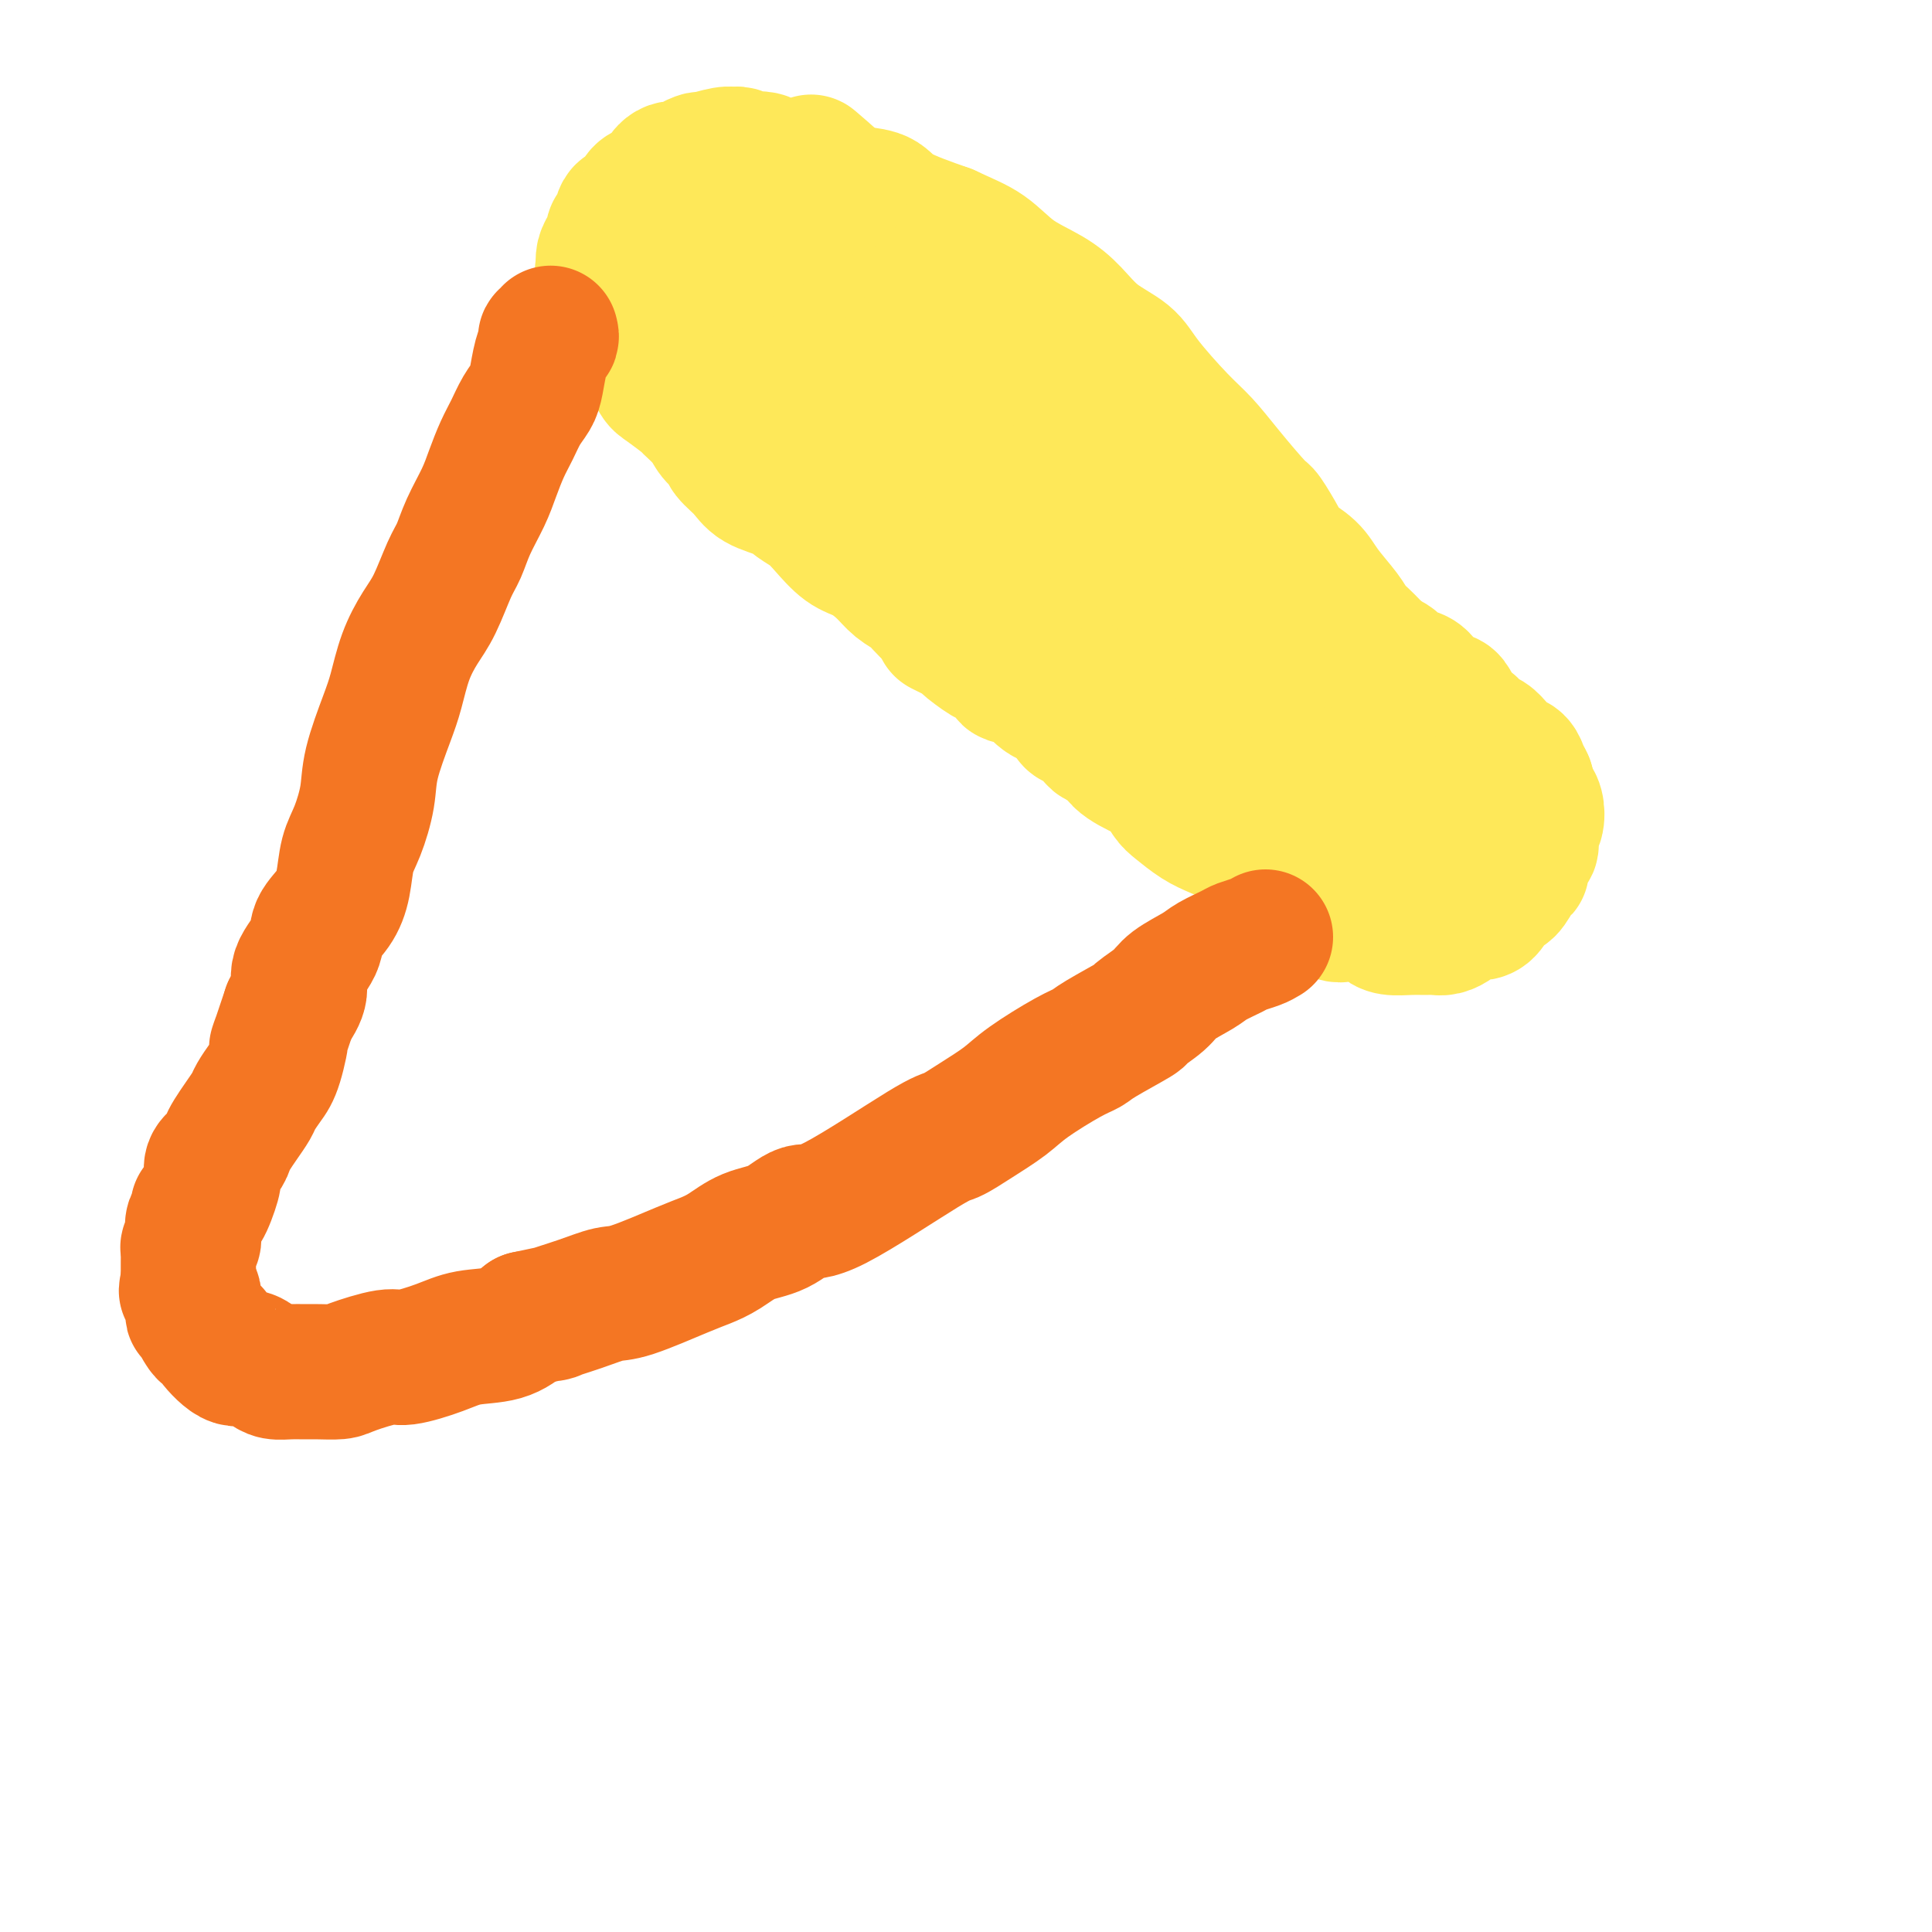 <svg viewBox='0 0 400 400' version='1.1' xmlns='http://www.w3.org/2000/svg' xmlns:xlink='http://www.w3.org/1999/xlink'><g fill='none' stroke='#000000' stroke-width='6' stroke-linecap='round' stroke-linejoin='round'><path d='M144,46c0.303,-0.000 0.606,-0.000 1,0c0.394,0.000 0.879,0.000 1,0c0.121,-0.000 -0.123,-0.000 0,0c0.123,0.000 0.611,0.000 1,0c0.389,-0.000 0.678,-0.001 1,0c0.322,0.001 0.677,0.003 1,0c0.323,-0.003 0.613,-0.011 1,0c0.387,0.011 0.871,0.042 1,0c0.129,-0.042 -0.097,-0.156 0,0c0.097,0.156 0.515,0.581 1,1c0.485,0.419 1.036,0.832 2,1c0.964,0.168 2.342,0.091 3,0c0.658,-0.091 0.596,-0.196 1,0c0.404,0.196 1.273,0.692 2,1c0.727,0.308 1.312,0.429 2,1c0.688,0.571 1.479,1.590 2,2c0.521,0.410 0.773,0.209 1,0c0.227,-0.209 0.431,-0.425 1,0c0.569,0.425 1.504,1.490 2,2c0.496,0.510 0.555,0.465 1,1c0.445,0.535 1.277,1.652 2,2c0.723,0.348 1.338,-0.072 2,0c0.662,0.072 1.370,0.635 2,1c0.630,0.365 1.180,0.533 2,1c0.820,0.467 1.910,1.234 3,2'/><path d='M180,61c3.517,1.809 2.308,0.330 2,0c-0.308,-0.330 0.284,0.489 1,1c0.716,0.511 1.557,0.715 2,1c0.443,0.285 0.489,0.653 1,1c0.511,0.347 1.486,0.675 2,1c0.514,0.325 0.567,0.647 1,1c0.433,0.353 1.245,0.736 2,1c0.755,0.264 1.454,0.410 2,1c0.546,0.590 0.938,1.625 2,2c1.062,0.375 2.793,0.089 5,1c2.207,0.911 4.888,3.018 6,4c1.112,0.982 0.654,0.839 1,1c0.346,0.161 1.496,0.625 2,1c0.504,0.375 0.361,0.660 1,1c0.639,0.340 2.059,0.735 3,1c0.941,0.265 1.404,0.400 2,1c0.596,0.600 1.326,1.666 2,2c0.674,0.334 1.293,-0.065 2,0c0.707,0.065 1.504,0.595 2,1c0.496,0.405 0.691,0.684 1,1c0.309,0.316 0.730,0.670 1,1c0.270,0.330 0.387,0.638 1,1c0.613,0.362 1.722,0.780 2,1c0.278,0.220 -0.273,0.243 0,1c0.273,0.757 1.372,2.247 2,3c0.628,0.753 0.787,0.769 1,1c0.213,0.231 0.480,0.678 1,1c0.520,0.322 1.291,0.521 2,1c0.709,0.479 1.354,1.240 2,2'/><path d='M234,96c2.145,1.903 1.008,0.159 1,0c-0.008,-0.159 1.115,1.267 2,2c0.885,0.733 1.533,0.774 2,1c0.467,0.226 0.751,0.638 1,1c0.249,0.362 0.461,0.675 1,1c0.539,0.325 1.405,0.663 2,1c0.595,0.337 0.919,0.675 1,1c0.081,0.325 -0.082,0.639 0,1c0.082,0.361 0.407,0.769 1,1c0.593,0.231 1.454,0.286 2,1c0.546,0.714 0.777,2.087 1,3c0.223,0.913 0.437,1.367 1,2c0.563,0.633 1.474,1.444 2,2c0.526,0.556 0.666,0.855 1,1c0.334,0.145 0.863,0.134 1,0c0.137,-0.134 -0.117,-0.390 0,0c0.117,0.390 0.606,1.428 1,2c0.394,0.572 0.693,0.678 1,1c0.307,0.322 0.621,0.858 1,1c0.379,0.142 0.823,-0.112 1,0c0.177,0.112 0.086,0.589 0,1c-0.086,0.411 -0.167,0.757 0,1c0.167,0.243 0.581,0.384 1,1c0.419,0.616 0.844,1.705 1,2c0.156,0.295 0.042,-0.206 0,0c-0.042,0.206 -0.011,1.119 0,2c0.011,0.881 0.003,1.731 0,2c-0.003,0.269 -0.001,-0.043 0,0c0.001,0.043 0.000,0.441 0,1c-0.000,0.559 -0.000,1.280 0,2'/><path d='M259,130c0.464,2.096 0.124,1.335 0,1c-0.124,-0.335 -0.033,-0.244 0,0c0.033,0.244 0.006,0.640 0,1c-0.006,0.360 0.008,0.685 0,1c-0.008,0.315 -0.040,0.621 0,1c0.040,0.379 0.150,0.833 0,1c-0.150,0.167 -0.560,0.049 -1,0c-0.440,-0.049 -0.909,-0.027 -1,0c-0.091,0.027 0.196,0.060 0,0c-0.196,-0.060 -0.875,-0.212 -1,0c-0.125,0.212 0.303,0.789 0,1c-0.303,0.211 -1.338,0.057 -2,0c-0.662,-0.057 -0.951,-0.015 -1,0c-0.049,0.015 0.142,0.004 0,0c-0.142,-0.004 -0.616,-0.001 -1,0c-0.384,0.001 -0.679,-0.001 -1,0c-0.321,0.001 -0.667,0.004 -1,0c-0.333,-0.004 -0.652,-0.015 -1,0c-0.348,0.015 -0.726,0.057 -1,0c-0.274,-0.057 -0.444,-0.211 -1,0c-0.556,0.211 -1.500,0.789 -2,1c-0.500,0.211 -0.558,0.057 -1,0c-0.442,-0.057 -1.269,-0.016 -2,0c-0.731,0.016 -1.365,0.008 -2,0'/><path d='M240,137c-2.688,0.314 -0.909,0.098 -1,0c-0.091,-0.098 -2.052,-0.079 -3,0c-0.948,0.079 -0.884,0.218 -1,0c-0.116,-0.218 -0.412,-0.794 -1,-1c-0.588,-0.206 -1.467,-0.040 -2,0c-0.533,0.040 -0.721,-0.044 -1,0c-0.279,0.044 -0.650,0.215 -1,0c-0.350,-0.215 -0.678,-0.817 -1,-1c-0.322,-0.183 -0.638,0.054 -1,0c-0.362,-0.054 -0.769,-0.400 -1,-1c-0.231,-0.600 -0.286,-1.454 -1,-2c-0.714,-0.546 -2.088,-0.783 -3,-1c-0.912,-0.217 -1.364,-0.413 -2,-1c-0.636,-0.587 -1.457,-1.566 -2,-2c-0.543,-0.434 -0.806,-0.322 -2,-1c-1.194,-0.678 -3.317,-2.146 -4,-3c-0.683,-0.854 0.075,-1.094 0,-1c-0.075,0.094 -0.982,0.520 -2,0c-1.018,-0.520 -2.145,-1.988 -3,-3c-0.855,-1.012 -1.436,-1.569 -2,-2c-0.564,-0.431 -1.111,-0.735 -2,-1c-0.889,-0.265 -2.120,-0.490 -3,-1c-0.880,-0.510 -1.410,-1.306 -2,-2c-0.590,-0.694 -1.238,-1.285 -2,-2c-0.762,-0.715 -1.636,-1.554 -2,-2c-0.364,-0.446 -0.219,-0.501 -1,-1c-0.781,-0.499 -2.488,-1.443 -3,-2c-0.512,-0.557 0.170,-0.727 0,-1c-0.170,-0.273 -1.191,-0.649 -2,-1c-0.809,-0.351 -1.404,-0.675 -2,-1'/><path d='M187,104c-6.628,-5.196 -2.199,-2.688 -1,-2c1.199,0.688 -0.831,-0.446 -2,-1c-1.169,-0.554 -1.478,-0.529 -2,-1c-0.522,-0.471 -1.257,-1.439 -2,-2c-0.743,-0.561 -1.495,-0.713 -2,-1c-0.505,-0.287 -0.765,-0.707 -1,-1c-0.235,-0.293 -0.447,-0.459 -1,-1c-0.553,-0.541 -1.447,-1.458 -2,-2c-0.553,-0.542 -0.763,-0.709 -1,-1c-0.237,-0.291 -0.500,-0.707 -1,-1c-0.500,-0.293 -1.236,-0.463 -2,-1c-0.764,-0.537 -1.556,-1.439 -2,-2c-0.444,-0.561 -0.539,-0.780 -1,-1c-0.461,-0.220 -1.289,-0.440 -2,-1c-0.711,-0.560 -1.307,-1.460 -2,-2c-0.693,-0.540 -1.485,-0.721 -2,-1c-0.515,-0.279 -0.753,-0.655 -1,-1c-0.247,-0.345 -0.503,-0.660 -1,-1c-0.497,-0.340 -1.235,-0.706 -2,-1c-0.765,-0.294 -1.555,-0.515 -2,-1c-0.445,-0.485 -0.543,-1.233 -1,-2c-0.457,-0.767 -1.272,-1.551 -2,-2c-0.728,-0.449 -1.369,-0.561 -2,-1c-0.631,-0.439 -1.252,-1.206 -2,-2c-0.748,-0.794 -1.623,-1.616 -2,-2c-0.377,-0.384 -0.257,-0.329 -1,-1c-0.743,-0.671 -2.348,-2.066 -3,-3c-0.652,-0.934 -0.350,-1.405 -1,-2c-0.650,-0.595 -2.252,-1.314 -3,-2c-0.748,-0.686 -0.642,-1.339 -1,-2c-0.358,-0.661 -1.179,-1.331 -2,-2'/><path d='M135,58c-8.226,-7.459 -2.793,-3.108 -1,-2c1.793,1.108 -0.056,-1.027 -1,-2c-0.944,-0.973 -0.985,-0.786 -1,-1c-0.015,-0.214 -0.004,-0.831 0,-1c0.004,-0.169 -0.000,0.109 0,0c0.000,-0.109 0.004,-0.607 0,-1c-0.004,-0.393 -0.016,-0.683 0,-1c0.016,-0.317 0.059,-0.662 0,-1c-0.059,-0.338 -0.221,-0.668 0,-1c0.221,-0.332 0.825,-0.667 1,-1c0.175,-0.333 -0.080,-0.664 0,-1c0.080,-0.336 0.494,-0.679 1,-1c0.506,-0.321 1.104,-0.622 2,-1c0.896,-0.378 2.089,-0.833 3,-1c0.911,-0.167 1.540,-0.045 2,0c0.460,0.045 0.750,0.012 1,0c0.250,-0.012 0.459,-0.003 1,0c0.541,0.003 1.415,0.001 2,0c0.585,-0.001 0.881,-0.000 1,0c0.119,0.000 0.059,0.000 0,0'/></g>
<g fill='none' stroke='#FEE859' stroke-width='6' stroke-linecap='round' stroke-linejoin='round'><path d='M155,55c0.012,0.409 0.024,0.818 0,1c-0.024,0.182 -0.083,0.135 0,1c0.083,0.865 0.309,2.640 1,4c0.691,1.360 1.847,2.304 3,3c1.153,0.696 2.302,1.144 3,2c0.698,0.856 0.945,2.121 2,3c1.055,0.879 2.918,1.372 4,2c1.082,0.628 1.383,1.392 2,2c0.617,0.608 1.551,1.061 3,2c1.449,0.939 3.414,2.366 5,3c1.586,0.634 2.791,0.476 4,1c1.209,0.524 2.420,1.730 4,3c1.580,1.270 3.530,2.604 5,4c1.470,1.396 2.462,2.854 4,4c1.538,1.146 3.622,1.979 5,3c1.378,1.021 2.048,2.231 3,3c0.952,0.769 2.184,1.098 3,2c0.816,0.902 1.215,2.378 2,3c0.785,0.622 1.954,0.389 3,1c1.046,0.611 1.967,2.064 3,3c1.033,0.936 2.179,1.355 3,2c0.821,0.645 1.319,1.517 2,2c0.681,0.483 1.545,0.578 2,1c0.455,0.422 0.500,1.171 1,2c0.500,0.829 1.454,1.738 2,2c0.546,0.262 0.686,-0.122 1,0c0.314,0.122 0.804,0.749 1,1c0.196,0.251 0.098,0.125 0,0'/></g>
<g fill='none' stroke='#FEE859' stroke-width='28' stroke-linecap='round' stroke-linejoin='round'><path d='M240,124c0.425,-0.438 0.850,-0.877 0,-1c-0.850,-0.123 -2.976,0.069 -4,0c-1.024,-0.069 -0.948,-0.399 -1,-1c-0.052,-0.601 -0.232,-1.473 -1,-2c-0.768,-0.527 -2.122,-0.707 -3,-1c-0.878,-0.293 -1.279,-0.698 -2,-1c-0.721,-0.302 -1.762,-0.502 -3,-1c-1.238,-0.498 -2.674,-1.293 -4,-2c-1.326,-0.707 -2.542,-1.326 -4,-2c-1.458,-0.674 -3.157,-1.402 -4,-2c-0.843,-0.598 -0.829,-1.067 -2,-2c-1.171,-0.933 -3.526,-2.329 -5,-3c-1.474,-0.671 -2.067,-0.617 -3,-1c-0.933,-0.383 -2.207,-1.203 -3,-2c-0.793,-0.797 -1.103,-1.572 -2,-2c-0.897,-0.428 -2.379,-0.508 -3,-1c-0.621,-0.492 -0.382,-1.394 -1,-2c-0.618,-0.606 -2.094,-0.916 -3,-2c-0.906,-1.084 -1.242,-2.943 -2,-4c-0.758,-1.057 -1.939,-1.314 -3,-2c-1.061,-0.686 -2.002,-1.801 -3,-3c-0.998,-1.199 -2.052,-2.481 -3,-3c-0.948,-0.519 -1.790,-0.273 -3,-1c-1.210,-0.727 -2.787,-2.426 -4,-4c-1.213,-1.574 -2.061,-3.021 -3,-4c-0.939,-0.979 -1.970,-1.489 -3,-2'/><path d='M168,73c-4.959,-5.047 -3.357,-4.163 -3,-4c0.357,0.163 -0.531,-0.395 -1,-1c-0.469,-0.605 -0.518,-1.258 -1,-2c-0.482,-0.742 -1.397,-1.575 -2,-2c-0.603,-0.425 -0.894,-0.443 -1,-1c-0.106,-0.557 -0.028,-1.655 0,-2c0.028,-0.345 0.005,0.061 0,0c-0.005,-0.061 0.008,-0.589 0,-1c-0.008,-0.411 -0.035,-0.705 0,-1c0.035,-0.295 0.134,-0.590 0,-1c-0.134,-0.410 -0.499,-0.933 0,-1c0.499,-0.067 1.862,0.324 3,0c1.138,-0.324 2.051,-1.361 3,-2c0.949,-0.639 1.934,-0.879 3,-1c1.066,-0.121 2.213,-0.123 4,0c1.787,0.123 4.213,0.371 6,1c1.787,0.629 2.934,1.638 4,2c1.066,0.362 2.051,0.076 5,1c2.949,0.924 7.864,3.058 10,4c2.136,0.942 1.495,0.692 3,2c1.505,1.308 5.156,4.176 8,6c2.844,1.824 4.879,2.606 7,4c2.121,1.394 4.327,3.400 6,5c1.673,1.600 2.812,2.795 4,4c1.188,1.205 2.426,2.419 4,4c1.574,1.581 3.485,3.529 5,5c1.515,1.471 2.632,2.466 4,4c1.368,1.534 2.985,3.607 4,5c1.015,1.393 1.427,2.106 2,3c0.573,0.894 1.307,1.970 2,3c0.693,1.030 1.347,2.015 2,3'/><path d='M249,110c4.996,5.384 3.987,3.344 4,3c0.013,-0.344 1.050,1.007 2,2c0.950,0.993 1.814,1.628 2,2c0.186,0.372 -0.304,0.482 0,1c0.304,0.518 1.403,1.446 2,2c0.597,0.554 0.693,0.736 1,1c0.307,0.264 0.823,0.609 1,1c0.177,0.391 0.013,0.827 0,1c-0.013,0.173 0.126,0.084 0,0c-0.126,-0.084 -0.515,-0.164 -1,0c-0.485,0.164 -1.066,0.573 -2,1c-0.934,0.427 -2.223,0.872 -3,1c-0.777,0.128 -1.043,-0.063 -2,0c-0.957,0.063 -2.605,0.379 -4,0c-1.395,-0.379 -2.537,-1.451 -4,-2c-1.463,-0.549 -3.248,-0.573 -5,-1c-1.752,-0.427 -3.471,-1.257 -5,-2c-1.529,-0.743 -2.870,-1.399 -4,-2c-1.130,-0.601 -2.051,-1.148 -4,-2c-1.949,-0.852 -4.926,-2.008 -7,-3c-2.074,-0.992 -3.243,-1.820 -5,-3c-1.757,-1.180 -4.101,-2.713 -6,-4c-1.899,-1.287 -3.354,-2.329 -5,-3c-1.646,-0.671 -3.482,-0.970 -5,-2c-1.518,-1.030 -2.716,-2.792 -4,-4c-1.284,-1.208 -2.653,-1.864 -4,-3c-1.347,-1.136 -2.670,-2.753 -4,-4c-1.330,-1.247 -2.665,-2.123 -4,-3'/><path d='M183,87c-3.366,-2.753 -3.783,-2.635 -5,-3c-1.217,-0.365 -3.236,-1.213 -5,-2c-1.764,-0.787 -3.272,-1.511 -5,-3c-1.728,-1.489 -3.675,-3.741 -5,-5c-1.325,-1.259 -2.029,-1.526 -4,-3c-1.971,-1.474 -5.209,-4.157 -7,-6c-1.791,-1.843 -2.134,-2.848 -3,-4c-0.866,-1.152 -2.254,-2.452 -3,-3c-0.746,-0.548 -0.848,-0.343 -1,-1c-0.152,-0.657 -0.352,-2.175 -1,-3c-0.648,-0.825 -1.744,-0.956 -2,-1c-0.256,-0.044 0.327,-0.001 0,-1c-0.327,-0.999 -1.562,-3.042 -2,-4c-0.438,-0.958 -0.077,-0.833 0,-1c0.077,-0.167 -0.130,-0.626 0,-1c0.130,-0.374 0.598,-0.663 1,-1c0.402,-0.337 0.737,-0.722 1,-1c0.263,-0.278 0.454,-0.451 1,-1c0.546,-0.549 1.448,-1.475 2,-2c0.552,-0.525 0.753,-0.648 1,-1c0.247,-0.352 0.541,-0.932 1,-1c0.459,-0.068 1.084,0.377 2,0c0.916,-0.377 2.122,-1.576 3,-2c0.878,-0.424 1.429,-0.072 3,0c1.571,0.072 4.161,-0.137 6,0c1.839,0.137 2.927,0.619 4,1c1.073,0.381 2.130,0.660 4,1c1.870,0.340 4.553,0.741 7,1c2.447,0.259 4.659,0.378 6,1c1.341,0.622 1.812,1.749 4,3c2.188,1.251 6.094,2.625 10,4'/><path d='M196,48c3.710,1.738 5.984,2.583 8,4c2.016,1.417 3.772,3.407 6,5c2.228,1.593 4.928,2.789 7,4c2.072,1.211 3.516,2.438 5,4c1.484,1.562 3.008,3.459 5,5c1.992,1.541 4.452,2.726 6,4c1.548,1.274 2.184,2.636 4,5c1.816,2.364 4.813,5.729 7,8c2.187,2.271 3.563,3.448 5,5c1.437,1.552 2.935,3.479 5,6c2.065,2.521 4.696,5.637 6,7c1.304,1.363 1.282,0.975 2,2c0.718,1.025 2.178,3.464 3,5c0.822,1.536 1.007,2.169 2,3c0.993,0.831 2.794,1.861 4,3c1.206,1.139 1.818,2.388 3,4c1.182,1.612 2.936,3.587 4,5c1.064,1.413 1.440,2.266 2,3c0.560,0.734 1.303,1.351 2,2c0.697,0.649 1.346,1.329 2,2c0.654,0.671 1.313,1.332 2,2c0.687,0.668 1.403,1.345 2,2c0.597,0.655 1.077,1.290 2,2c0.923,0.710 2.290,1.496 3,2c0.710,0.504 0.765,0.726 1,1c0.235,0.274 0.651,0.598 1,1c0.349,0.402 0.630,0.881 1,1c0.370,0.119 0.831,-0.122 1,0c0.169,0.122 0.048,0.606 0,1c-0.048,0.394 -0.024,0.697 0,1'/><path d='M297,147c9.908,11.453 2.678,3.585 0,1c-2.678,-2.585 -0.803,0.115 0,1c0.803,0.885 0.535,-0.043 0,0c-0.535,0.043 -1.336,1.057 -2,2c-0.664,0.943 -1.189,1.815 -2,2c-0.811,0.185 -1.906,-0.318 -3,0c-1.094,0.318 -2.185,1.458 -3,2c-0.815,0.542 -1.352,0.485 -3,1c-1.648,0.515 -4.407,1.603 -6,2c-1.593,0.397 -2.021,0.103 -4,0c-1.979,-0.103 -5.509,-0.015 -7,0c-1.491,0.015 -0.944,-0.044 -2,0c-1.056,0.044 -3.715,0.191 -6,0c-2.285,-0.191 -4.198,-0.719 -6,-1c-1.802,-0.281 -3.494,-0.314 -5,-1c-1.506,-0.686 -2.825,-2.024 -5,-3c-2.175,-0.976 -5.207,-1.590 -7,-2c-1.793,-0.410 -2.349,-0.615 -4,-2c-1.651,-1.385 -4.398,-3.948 -7,-6c-2.602,-2.052 -5.058,-3.591 -7,-5c-1.942,-1.409 -3.371,-2.688 -5,-4c-1.629,-1.312 -3.458,-2.658 -5,-4c-1.542,-1.342 -2.797,-2.680 -4,-4c-1.203,-1.320 -2.354,-2.622 -4,-4c-1.646,-1.378 -3.788,-2.833 -5,-4c-1.212,-1.167 -1.493,-2.048 -3,-4c-1.507,-1.952 -4.239,-4.977 -6,-7c-1.761,-2.023 -2.551,-3.045 -4,-4c-1.449,-0.955 -3.557,-1.844 -5,-3c-1.443,-1.156 -2.222,-2.578 -3,-4'/><path d='M174,96c-5.552,-5.569 -2.433,-2.490 -2,-2c0.433,0.490 -1.821,-1.609 -3,-3c-1.179,-1.391 -1.282,-2.074 -2,-3c-0.718,-0.926 -2.049,-2.094 -3,-3c-0.951,-0.906 -1.521,-1.548 -2,-2c-0.479,-0.452 -0.869,-0.713 -1,-1c-0.131,-0.287 -0.005,-0.598 0,-1c0.005,-0.402 -0.111,-0.894 0,-1c0.111,-0.106 0.448,0.174 1,0c0.552,-0.174 1.319,-0.801 2,-1c0.681,-0.199 1.277,0.032 2,0c0.723,-0.032 1.574,-0.326 4,0c2.426,0.326 6.428,1.272 9,2c2.572,0.728 3.716,1.237 5,2c1.284,0.763 2.709,1.779 5,3c2.291,1.221 5.447,2.647 8,4c2.553,1.353 4.503,2.634 7,4c2.497,1.366 5.542,2.819 8,4c2.458,1.181 4.330,2.090 7,4c2.670,1.910 6.139,4.821 9,7c2.861,2.179 5.115,3.627 7,5c1.885,1.373 3.400,2.671 5,4c1.600,1.329 3.283,2.687 5,4c1.717,1.313 3.468,2.580 5,4c1.532,1.420 2.847,2.993 4,4c1.153,1.007 2.146,1.447 3,2c0.854,0.553 1.569,1.221 2,2c0.431,0.779 0.578,1.671 1,2c0.422,0.329 1.121,0.094 1,0c-0.121,-0.094 -1.060,-0.047 -2,0'/><path d='M259,136c7.013,5.968 1.045,1.888 -2,0c-3.045,-1.888 -3.166,-1.585 -4,-2c-0.834,-0.415 -2.381,-1.547 -3,-2c-0.619,-0.453 -0.309,-0.226 0,0'/><path d='M191,123c0.195,0.091 0.390,0.181 1,1c0.610,0.819 1.633,2.366 2,3c0.367,0.634 0.076,0.354 1,1c0.924,0.646 3.063,2.219 4,3c0.937,0.781 0.674,0.772 1,1c0.326,0.228 1.242,0.694 2,1c0.758,0.306 1.358,0.450 2,1c0.642,0.550 1.327,1.504 2,2c0.673,0.496 1.335,0.535 2,1c0.665,0.465 1.331,1.358 2,2c0.669,0.642 1.339,1.034 2,1c0.661,-0.034 1.313,-0.496 2,0c0.687,0.496 1.410,1.948 2,3c0.590,1.052 1.049,1.704 2,2c0.951,0.296 2.395,0.235 3,1c0.605,0.765 0.372,2.357 1,3c0.628,0.643 2.118,0.336 3,1c0.882,0.664 1.156,2.298 2,3c0.844,0.702 2.257,0.471 3,1c0.743,0.529 0.816,1.817 2,3c1.184,1.183 3.478,2.260 5,3c1.522,0.740 2.272,1.143 3,2c0.728,0.857 1.434,2.169 2,3c0.566,0.831 0.991,1.181 2,2c1.009,0.819 2.600,2.106 4,3c1.400,0.894 2.608,1.395 4,2c1.392,0.605 2.969,1.316 4,2c1.031,0.684 1.515,1.342 2,2'/><path d='M258,176c10.899,8.786 4.646,4.250 3,3c-1.646,-1.250 1.317,0.786 3,2c1.683,1.214 2.088,1.607 3,2c0.912,0.393 2.331,0.788 4,2c1.669,1.212 3.588,3.242 5,4c1.412,0.758 2.316,0.245 3,0c0.684,-0.245 1.148,-0.223 2,0c0.852,0.223 2.091,0.648 3,1c0.909,0.352 1.490,0.630 2,1c0.510,0.370 0.951,0.832 2,1c1.049,0.168 2.705,0.042 4,0c1.295,-0.042 2.230,0.000 3,0c0.770,-0.000 1.375,-0.042 2,0c0.625,0.042 1.270,0.169 2,0c0.730,-0.169 1.547,-0.635 2,-1c0.453,-0.365 0.544,-0.631 1,-1c0.456,-0.369 1.277,-0.842 2,-1c0.723,-0.158 1.349,-0.000 2,0c0.651,0.000 1.327,-0.157 2,-1c0.673,-0.843 1.342,-2.370 2,-3c0.658,-0.630 1.303,-0.362 2,-1c0.697,-0.638 1.445,-2.182 2,-3c0.555,-0.818 0.918,-0.909 1,-1c0.082,-0.091 -0.118,-0.183 0,-1c0.118,-0.817 0.554,-2.358 1,-3c0.446,-0.642 0.901,-0.384 1,-1c0.099,-0.616 -0.159,-2.107 0,-3c0.159,-0.893 0.733,-1.188 1,-2c0.267,-0.812 0.226,-2.142 0,-3c-0.226,-0.858 -0.636,-1.245 -1,-2c-0.364,-0.755 -0.682,-1.877 -1,-3'/><path d='M316,162c-0.501,-1.115 -0.753,-1.402 -1,-2c-0.247,-0.598 -0.489,-1.507 -1,-2c-0.511,-0.493 -1.292,-0.571 -2,-1c-0.708,-0.429 -1.345,-1.211 -2,-2c-0.655,-0.789 -1.329,-1.586 -2,-2c-0.671,-0.414 -1.338,-0.444 -2,-1c-0.662,-0.556 -1.318,-1.637 -2,-2c-0.682,-0.363 -1.389,-0.010 -2,-1c-0.611,-0.990 -1.126,-3.325 -2,-4c-0.874,-0.675 -2.106,0.310 -3,0c-0.894,-0.310 -1.451,-1.914 -2,-3c-0.549,-1.086 -1.090,-1.655 -2,-2c-0.910,-0.345 -2.190,-0.467 -3,-1c-0.810,-0.533 -1.152,-1.476 -2,-2c-0.848,-0.524 -2.204,-0.630 -3,-1c-0.796,-0.370 -1.033,-1.005 -2,-2c-0.967,-0.995 -2.663,-2.351 -4,-3c-1.337,-0.649 -2.316,-0.593 -3,-1c-0.684,-0.407 -1.075,-1.277 -2,-2c-0.925,-0.723 -2.385,-1.297 -3,-2c-0.615,-0.703 -0.385,-1.533 -1,-2c-0.615,-0.467 -2.073,-0.571 -3,-1c-0.927,-0.429 -1.321,-1.184 -2,-2c-0.679,-0.816 -1.643,-1.694 -2,-2c-0.357,-0.306 -0.107,-0.041 -1,-1c-0.893,-0.959 -2.929,-3.142 -4,-4c-1.071,-0.858 -1.176,-0.390 -2,-1c-0.824,-0.610 -2.365,-2.298 -3,-3c-0.635,-0.702 -0.363,-0.420 -1,-1c-0.637,-0.580 -2.182,-2.023 -3,-3c-0.818,-0.977 -0.909,-1.489 -1,-2'/><path d='M248,104c-3.624,-3.320 -3.184,-2.121 -3,-2c0.184,0.121 0.112,-0.838 -1,-2c-1.112,-1.162 -3.264,-2.529 -5,-4c-1.736,-1.471 -3.055,-3.046 -4,-4c-0.945,-0.954 -1.514,-1.287 -2,-2c-0.486,-0.713 -0.889,-1.805 -2,-3c-1.111,-1.195 -2.931,-2.494 -4,-3c-1.069,-0.506 -1.388,-0.218 -2,-1c-0.612,-0.782 -1.519,-2.632 -3,-4c-1.481,-1.368 -3.538,-2.254 -5,-3c-1.462,-0.746 -2.329,-1.353 -3,-2c-0.671,-0.647 -1.147,-1.336 -2,-2c-0.853,-0.664 -2.081,-1.303 -3,-2c-0.919,-0.697 -1.527,-1.451 -2,-2c-0.473,-0.549 -0.812,-0.892 -2,-2c-1.188,-1.108 -3.227,-2.982 -5,-4c-1.773,-1.018 -3.281,-1.180 -4,-2c-0.719,-0.820 -0.648,-2.299 -1,-3c-0.352,-0.701 -1.128,-0.626 -2,-1c-0.872,-0.374 -1.842,-1.197 -2,-2c-0.158,-0.803 0.494,-1.585 0,-2c-0.494,-0.415 -2.134,-0.463 -3,-1c-0.866,-0.537 -0.957,-1.562 -1,-2c-0.043,-0.438 -0.038,-0.288 -1,-1c-0.962,-0.712 -2.891,-2.285 -4,-3c-1.109,-0.715 -1.397,-0.573 -2,-1c-0.603,-0.427 -1.523,-1.424 -2,-2c-0.477,-0.576 -0.513,-0.732 -1,-1c-0.487,-0.268 -1.425,-0.648 -2,-1c-0.575,-0.352 -0.788,-0.676 -1,-1'/><path d='M174,39c-11.580,-10.233 -3.531,-3.317 -1,-1c2.531,2.317 -0.458,0.033 -2,-1c-1.542,-1.033 -1.638,-0.815 -2,-1c-0.362,-0.185 -0.988,-0.771 -2,-1c-1.012,-0.229 -2.408,-0.100 -3,0c-0.592,0.100 -0.381,0.171 -1,0c-0.619,-0.171 -2.067,-0.586 -3,-1c-0.933,-0.414 -1.349,-0.829 -2,-1c-0.651,-0.171 -1.537,-0.100 -2,0c-0.463,0.100 -0.503,0.227 -1,0c-0.497,-0.227 -1.452,-0.808 -2,-1c-0.548,-0.192 -0.690,0.004 -1,0c-0.310,-0.004 -0.788,-0.207 -2,0c-1.212,0.207 -3.157,0.824 -4,1c-0.843,0.176 -0.583,-0.090 -1,0c-0.417,0.090 -1.513,0.535 -2,1c-0.487,0.465 -0.367,0.951 -1,1c-0.633,0.049 -2.019,-0.338 -3,0c-0.981,0.338 -1.559,1.402 -2,2c-0.441,0.598 -0.747,0.729 -1,1c-0.253,0.271 -0.453,0.683 -1,1c-0.547,0.317 -1.442,0.540 -2,1c-0.558,0.460 -0.781,1.156 -1,2c-0.219,0.844 -0.436,1.836 -1,2c-0.564,0.164 -1.474,-0.500 -2,0c-0.526,0.500 -0.666,2.164 -1,3c-0.334,0.836 -0.860,0.843 -1,1c-0.140,0.157 0.107,0.465 0,1c-0.107,0.535 -0.567,1.298 -1,2c-0.433,0.702 -0.838,1.343 -1,2c-0.162,0.657 -0.081,1.328 0,2'/><path d='M125,55c-0.585,1.915 -0.049,1.202 0,1c0.049,-0.202 -0.390,0.106 0,1c0.390,0.894 1.609,2.376 2,3c0.391,0.624 -0.046,0.392 0,1c0.046,0.608 0.576,2.055 1,3c0.424,0.945 0.743,1.388 1,2c0.257,0.612 0.454,1.393 1,2c0.546,0.607 1.442,1.039 2,2c0.558,0.961 0.777,2.450 1,3c0.223,0.550 0.449,0.159 1,1c0.551,0.841 1.425,2.914 2,4c0.575,1.086 0.849,1.187 2,2c1.151,0.813 3.177,2.339 4,3c0.823,0.661 0.442,0.455 1,1c0.558,0.545 2.054,1.839 3,3c0.946,1.161 1.343,2.187 2,3c0.657,0.813 1.576,1.411 2,2c0.424,0.589 0.353,1.169 1,2c0.647,0.831 2.011,1.913 3,3c0.989,1.087 1.604,2.180 3,3c1.396,0.820 3.573,1.368 5,2c1.427,0.632 2.103,1.348 3,2c0.897,0.652 2.015,1.241 3,2c0.985,0.759 1.838,1.687 3,3c1.162,1.313 2.633,3.009 4,4c1.367,0.991 2.631,1.277 4,2c1.369,0.723 2.842,1.884 4,3c1.158,1.116 2.001,2.186 3,3c0.999,0.814 2.154,1.373 3,2c0.846,0.627 1.385,1.322 2,2c0.615,0.678 1.308,1.339 2,2'/><path d='M193,127c5.779,4.738 2.225,3.082 2,3c-0.225,-0.082 2.879,1.409 4,2c1.121,0.591 0.259,0.282 1,1c0.741,0.718 3.084,2.464 4,3c0.916,0.536 0.405,-0.138 1,0c0.595,0.138 2.295,1.088 3,2c0.705,0.912 0.413,1.788 1,2c0.587,0.212 2.052,-0.238 3,0c0.948,0.238 1.380,1.166 2,2c0.620,0.834 1.427,1.575 2,2c0.573,0.425 0.912,0.534 2,1c1.088,0.466 2.923,1.290 4,2c1.077,0.710 1.394,1.306 2,2c0.606,0.694 1.502,1.485 2,2c0.498,0.515 0.599,0.754 1,1c0.401,0.246 1.103,0.499 2,1c0.897,0.501 1.988,1.251 3,2c1.012,0.749 1.943,1.496 3,2c1.057,0.504 2.240,0.764 3,1c0.760,0.236 1.098,0.447 2,1c0.902,0.553 2.369,1.448 3,2c0.631,0.552 0.425,0.763 1,1c0.575,0.237 1.932,0.502 3,1c1.068,0.498 1.846,1.228 3,2c1.154,0.772 2.682,1.585 4,2c1.318,0.415 2.425,0.431 3,1c0.575,0.569 0.616,1.692 1,2c0.384,0.308 1.110,-0.198 2,0c0.890,0.198 1.945,1.099 3,2'/><path d='M263,172c4.767,2.504 2.685,1.263 2,1c-0.685,-0.263 0.029,0.451 1,1c0.971,0.549 2.200,0.935 3,1c0.800,0.065 1.172,-0.189 2,0c0.828,0.189 2.113,0.821 3,1c0.887,0.179 1.378,-0.096 2,0c0.622,0.096 1.375,0.564 2,1c0.625,0.436 1.120,0.841 2,1c0.880,0.159 2.143,0.072 3,0c0.857,-0.072 1.308,-0.128 2,0c0.692,0.128 1.624,0.441 3,0c1.376,-0.441 3.195,-1.637 4,-2c0.805,-0.363 0.597,0.106 1,0c0.403,-0.106 1.418,-0.788 2,-1c0.582,-0.212 0.730,0.045 1,0c0.270,-0.045 0.661,-0.393 1,-1c0.339,-0.607 0.626,-1.472 1,-2c0.374,-0.528 0.833,-0.720 1,-1c0.167,-0.280 0.040,-0.648 0,-1c-0.040,-0.352 0.006,-0.687 0,-1c-0.006,-0.313 -0.063,-0.605 0,-1c0.063,-0.395 0.247,-0.893 0,-1c-0.247,-0.107 -0.925,0.179 -2,0c-1.075,-0.179 -2.546,-0.821 -4,-1c-1.454,-0.179 -2.892,0.106 -5,1c-2.108,0.894 -4.888,2.398 -6,3c-1.112,0.602 -0.556,0.301 0,0'/></g>
<g fill='none' stroke='#F47623' stroke-width='28' stroke-linecap='round' stroke-linejoin='round'><path d='M114,69c0.120,0.438 0.239,0.876 0,1c-0.239,0.124 -0.837,-0.067 -1,0c-0.163,0.067 0.108,0.390 0,1c-0.108,0.610 -0.595,1.506 -1,3c-0.405,1.494 -0.727,3.584 -1,5c-0.273,1.416 -0.496,2.156 -1,3c-0.504,0.844 -1.289,1.791 -2,3c-0.711,1.209 -1.349,2.678 -2,4c-0.651,1.322 -1.315,2.496 -2,4c-0.685,1.504 -1.390,3.336 -2,5c-0.610,1.664 -1.125,3.158 -2,5c-0.875,1.842 -2.110,4.031 -3,6c-0.890,1.969 -1.435,3.717 -2,5c-0.565,1.283 -1.149,2.100 -2,4c-0.851,1.900 -1.970,4.885 -3,7c-1.030,2.115 -1.971,3.362 -3,5c-1.029,1.638 -2.145,3.667 -3,6c-0.855,2.333 -1.450,4.970 -2,7c-0.550,2.030 -1.054,3.454 -2,6c-0.946,2.546 -2.333,6.213 -3,9c-0.667,2.787 -0.614,4.692 -1,7c-0.386,2.308 -1.211,5.019 -2,7c-0.789,1.981 -1.543,3.231 -2,5c-0.457,1.769 -0.618,4.055 -1,6c-0.382,1.945 -0.987,3.549 -2,5c-1.013,1.451 -2.434,2.751 -3,4c-0.566,1.249 -0.275,2.448 -1,4c-0.725,1.552 -2.464,3.456 -3,5c-0.536,1.544 0.133,2.727 0,4c-0.133,1.273 -1.066,2.637 -2,4'/><path d='M60,209c-4.130,12.402 -2.454,6.908 -2,6c0.454,-0.908 -0.315,2.771 -1,5c-0.685,2.229 -1.286,3.010 -2,4c-0.714,0.990 -1.539,2.191 -2,3c-0.461,0.809 -0.556,1.228 -1,2c-0.444,0.772 -1.237,1.897 -2,3c-0.763,1.103 -1.497,2.183 -2,3c-0.503,0.817 -0.774,1.370 -1,2c-0.226,0.630 -0.407,1.337 -1,2c-0.593,0.663 -1.599,1.284 -2,2c-0.401,0.716 -0.198,1.529 0,2c0.198,0.471 0.389,0.602 0,2c-0.389,1.398 -1.358,4.065 -2,5c-0.642,0.935 -0.956,0.138 -1,0c-0.044,-0.138 0.180,0.383 0,1c-0.180,0.617 -0.766,1.331 -1,2c-0.234,0.669 -0.115,1.292 0,2c0.115,0.708 0.227,1.499 0,2c-0.227,0.501 -0.793,0.711 -1,1c-0.207,0.289 -0.055,0.656 0,1c0.055,0.344 0.015,0.666 0,1c-0.015,0.334 -0.004,0.681 0,1c0.004,0.319 0.001,0.610 0,1c-0.001,0.390 -0.000,0.878 0,1c0.000,0.122 0.000,-0.121 0,0c-0.000,0.121 -0.000,0.606 0,1c0.000,0.394 0.000,0.697 0,1'/><path d='M39,265c-0.778,3.896 -0.223,1.634 0,1c0.223,-0.634 0.112,0.358 0,1c-0.112,0.642 -0.227,0.932 0,1c0.227,0.068 0.797,-0.088 1,0c0.203,0.088 0.039,0.418 0,1c-0.039,0.582 0.045,1.416 0,2c-0.045,0.584 -0.220,0.917 0,1c0.220,0.083 0.834,-0.083 1,0c0.166,0.083 -0.117,0.414 0,1c0.117,0.586 0.632,1.426 1,2c0.368,0.574 0.587,0.881 1,1c0.413,0.119 1.019,0.050 1,0c-0.019,-0.050 -0.662,-0.081 0,1c0.662,1.081 2.628,3.273 4,4c1.372,0.727 2.148,-0.012 3,0c0.852,0.012 1.778,0.774 2,1c0.222,0.226 -0.261,-0.083 0,0c0.261,0.083 1.265,0.558 2,1c0.735,0.442 1.202,0.851 2,1c0.798,0.149 1.928,0.038 3,0c1.072,-0.038 2.087,-0.004 3,0c0.913,0.004 1.725,-0.022 3,0c1.275,0.022 3.015,0.091 4,0c0.985,-0.091 1.215,-0.343 3,-1c1.785,-0.657 5.124,-1.719 7,-2c1.876,-0.281 2.290,0.217 4,0c1.710,-0.217 4.716,-1.151 7,-2c2.284,-0.849 3.846,-1.613 6,-2c2.154,-0.387 4.901,-0.396 7,-1c2.099,-0.604 3.549,-1.802 5,-3'/><path d='M109,273c8.435,-1.839 5.022,-0.937 5,-1c-0.022,-0.063 3.347,-1.091 6,-2c2.653,-0.909 4.589,-1.698 6,-2c1.411,-0.302 2.297,-0.115 5,-1c2.703,-0.885 7.222,-2.840 10,-4c2.778,-1.160 3.815,-1.524 5,-2c1.185,-0.476 2.520,-1.063 4,-2c1.480,-0.937 3.107,-2.223 5,-3c1.893,-0.777 4.052,-1.043 6,-2c1.948,-0.957 3.684,-2.604 5,-3c1.316,-0.396 2.211,0.460 7,-2c4.789,-2.460 13.473,-8.235 18,-11c4.527,-2.765 4.896,-2.520 6,-3c1.104,-0.480 2.943,-1.687 5,-3c2.057,-1.313 4.331,-2.734 6,-4c1.669,-1.266 2.733,-2.378 5,-4c2.267,-1.622 5.739,-3.753 8,-5c2.261,-1.247 3.313,-1.611 4,-2c0.687,-0.389 1.010,-0.803 3,-2c1.990,-1.197 5.646,-3.178 7,-4c1.354,-0.822 0.405,-0.485 1,-1c0.595,-0.515 2.733,-1.882 4,-3c1.267,-1.118 1.661,-1.987 3,-3c1.339,-1.013 3.622,-2.169 5,-3c1.378,-0.831 1.850,-1.336 3,-2c1.150,-0.664 2.978,-1.487 4,-2c1.022,-0.513 1.237,-0.715 2,-1c0.763,-0.285 2.075,-0.653 3,-1c0.925,-0.347 1.462,-0.674 2,-1'/></g>
</svg>